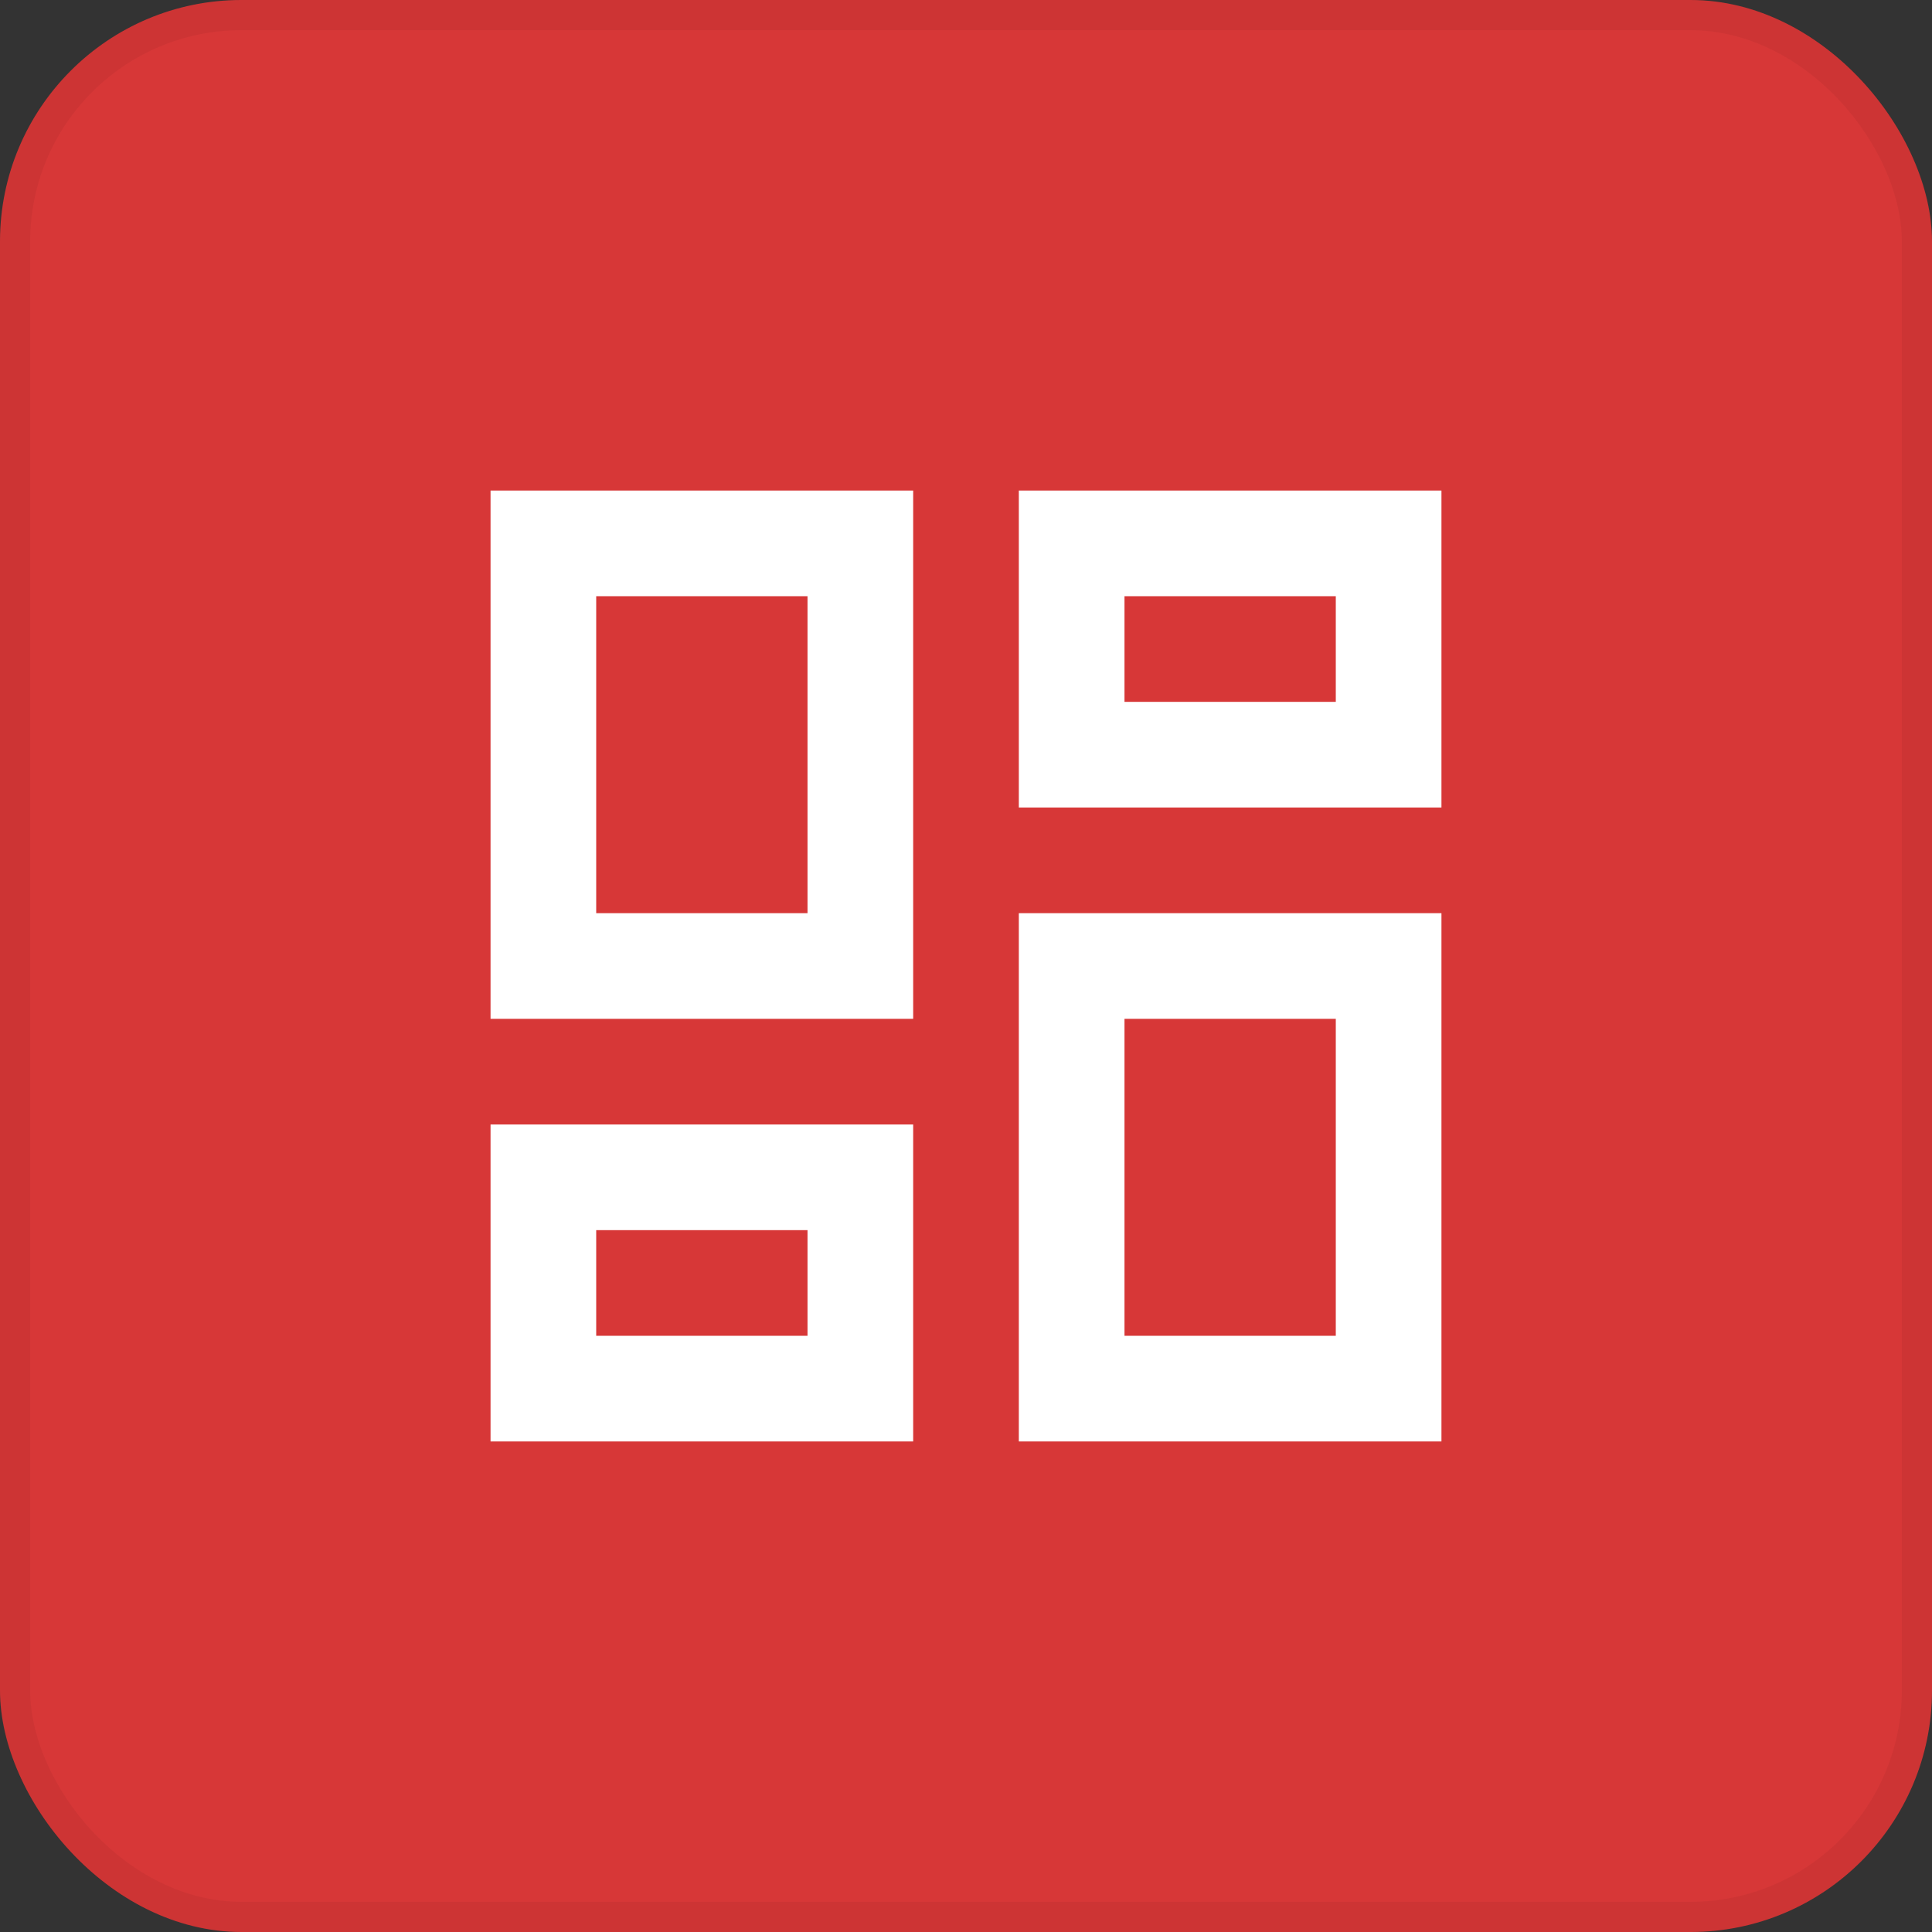 <svg width="64" height="64" viewBox="0 0 64 64" fill="none" xmlns="http://www.w3.org/2000/svg">
<rect x="0" y="0" width="64" height="64" fill="#333333" stroke="none"/>
<rect width="64" height="64" rx="8" fill="#D73737"/>
<rect x="0.5" y="0.5" width="63" height="63" rx="7.5" stroke="black" stroke-opacity="0.05"/>
<path d="M33.75 26.75V16.25H47.75V26.75H33.75ZM16.25 33.75V16.25H30.25V33.75H16.25ZM33.75 47.75V30.25H47.75V47.75H33.75ZM16.25 47.75V37.25H30.25V47.75H16.25ZM19.75 30.25H26.75V19.75H19.75V30.25ZM37.25 44.25H44.25V33.75H37.25V44.25ZM37.25 23.25H44.25V19.75H37.25V23.25ZM19.75 44.25H26.75V40.75H19.75V44.25Z" fill="white"/>
</svg>

